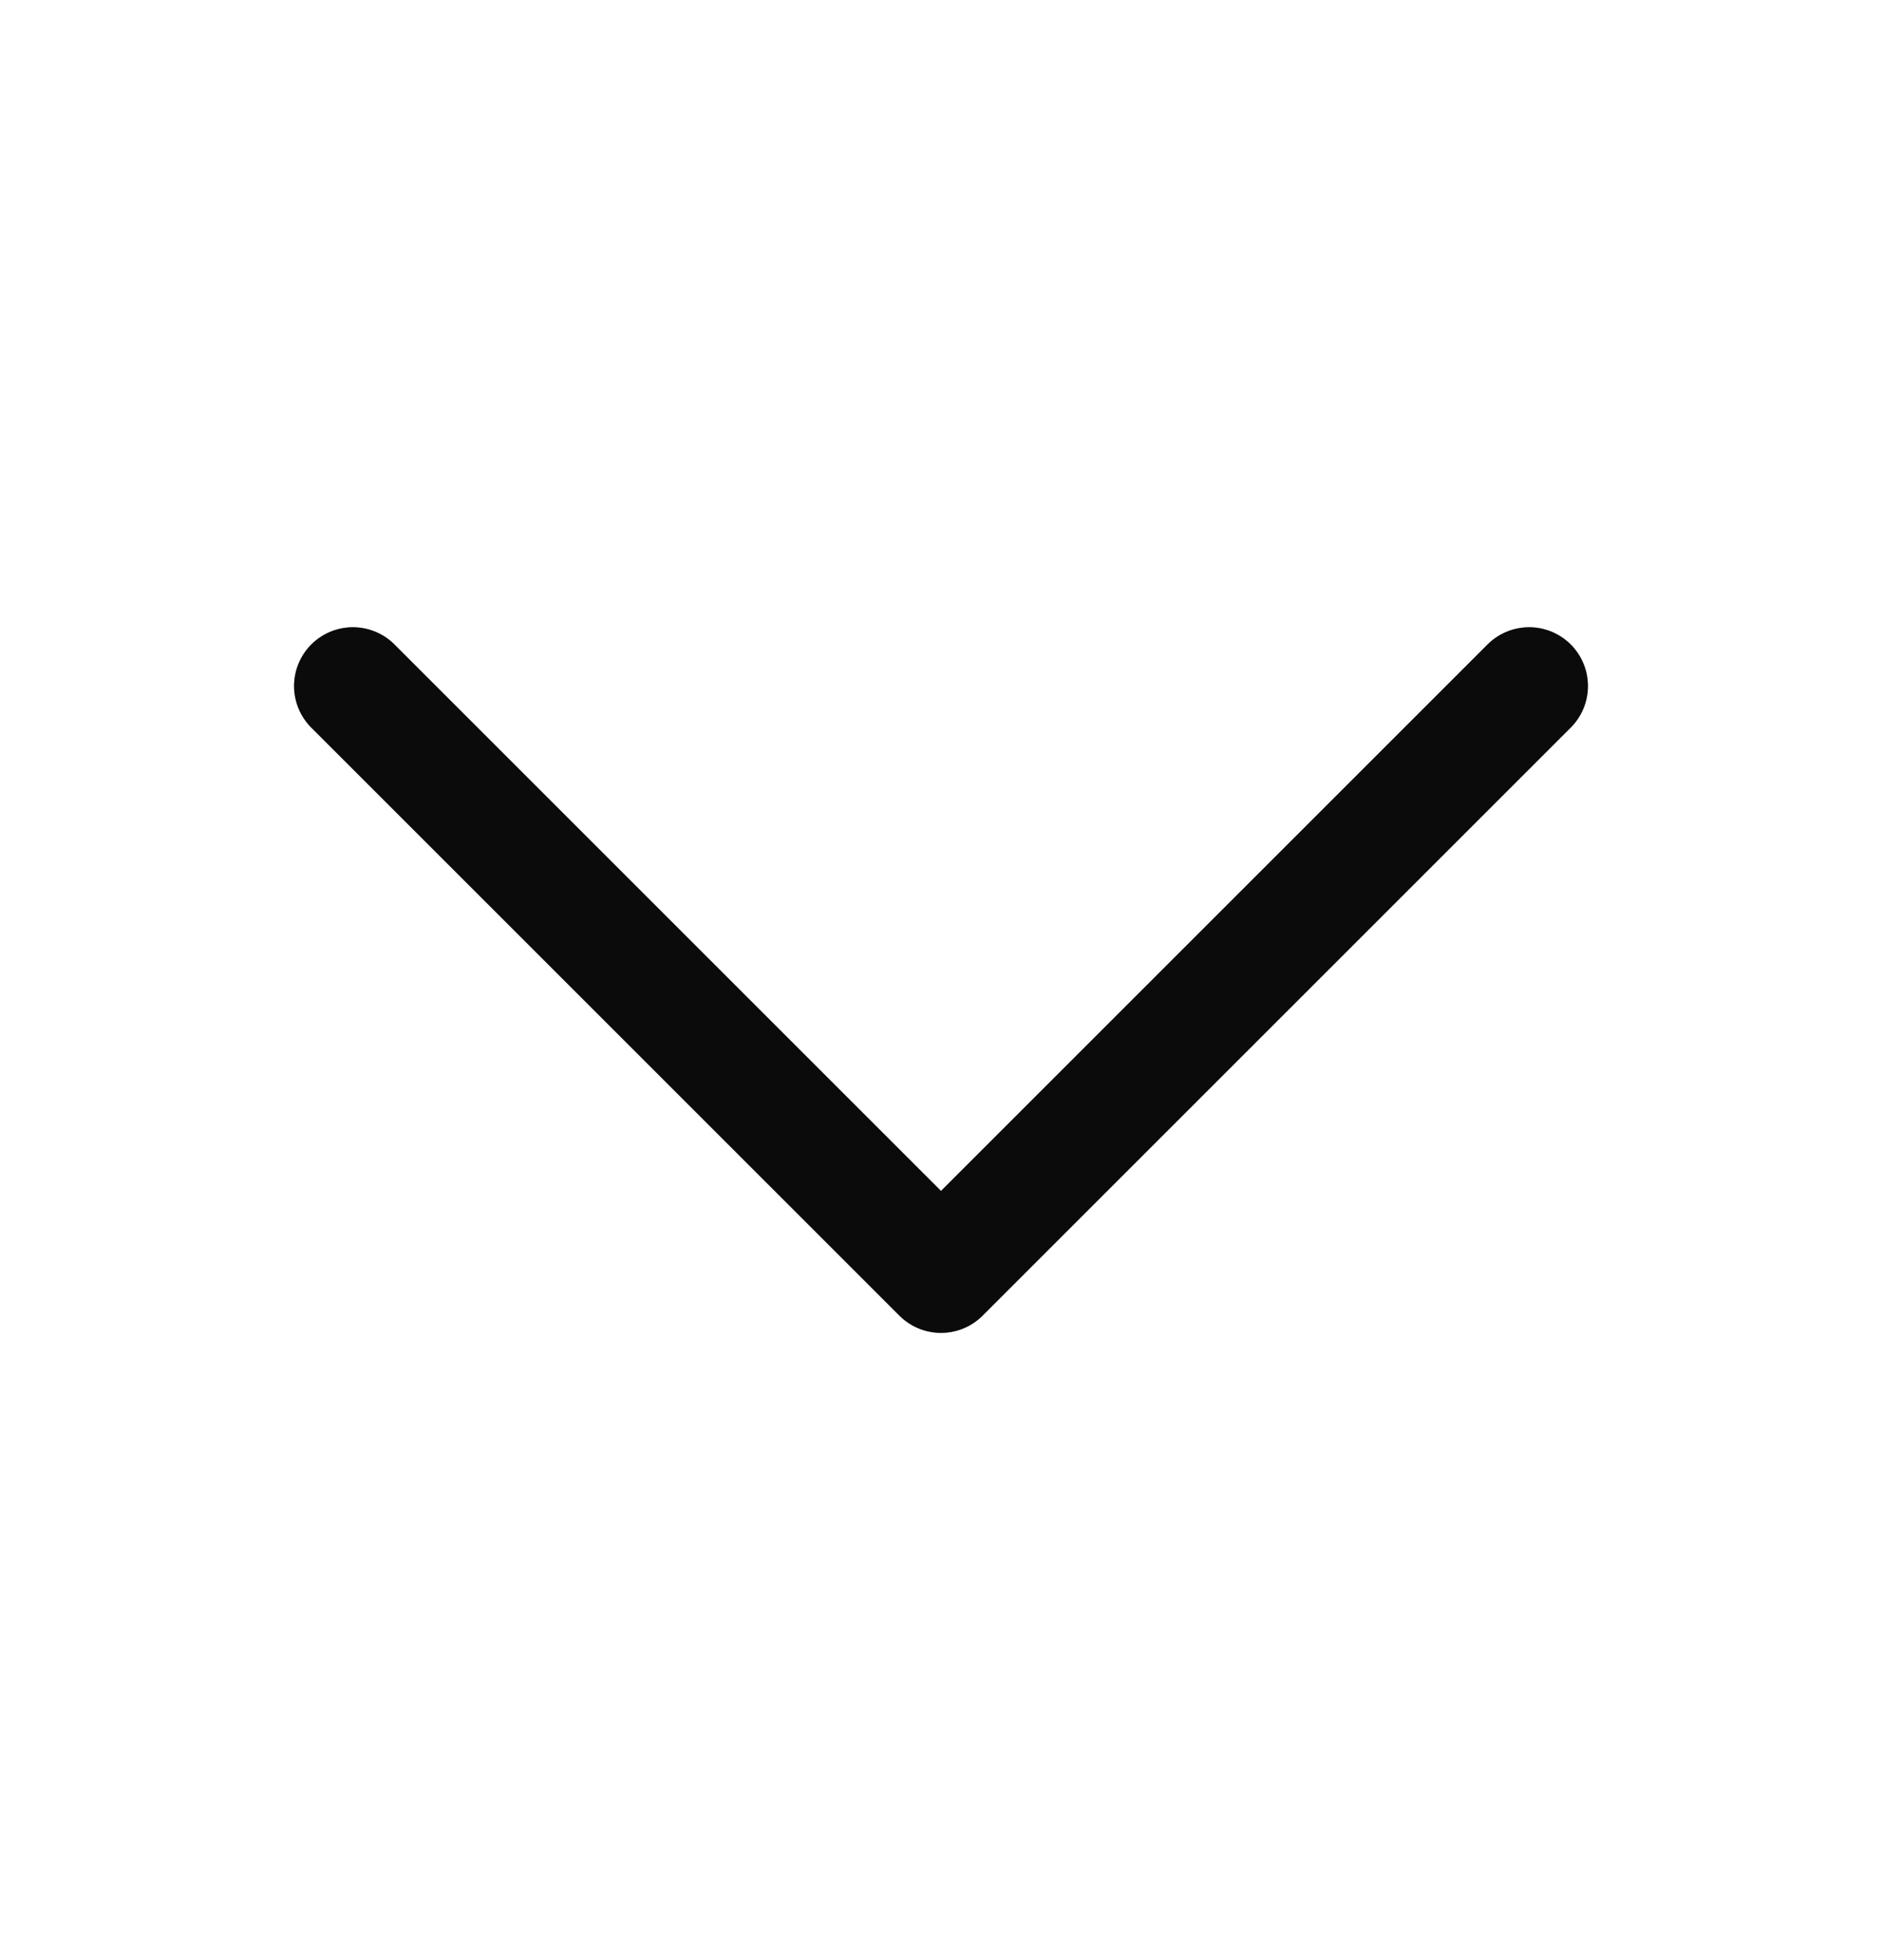 <?xml version="1.0" encoding="UTF-8"?>
<svg xmlns="http://www.w3.org/2000/svg" width="24" height="25" viewBox="0 0 24 25" fill="none">
  <g id="heroicons-outline/chevron-down">
    <g id="Vector 335">
      <path d="M19.5 8.75L12 16.25L4.5 8.75" stroke="#121212" stroke-width="1.5" stroke-linecap="round" stroke-linejoin="round"></path>
      <path d="M19.5 8.75L12 16.25L4.5 8.75" stroke="black" stroke-opacity="0.2" stroke-width="1.5" stroke-linecap="round" stroke-linejoin="round"></path>
      <path d="M19.5 8.75L12 16.25L4.5 8.75" stroke="black" stroke-opacity="0.2" stroke-width="1.5" stroke-linecap="round" stroke-linejoin="round"></path>
    </g>
  </g>
</svg>

